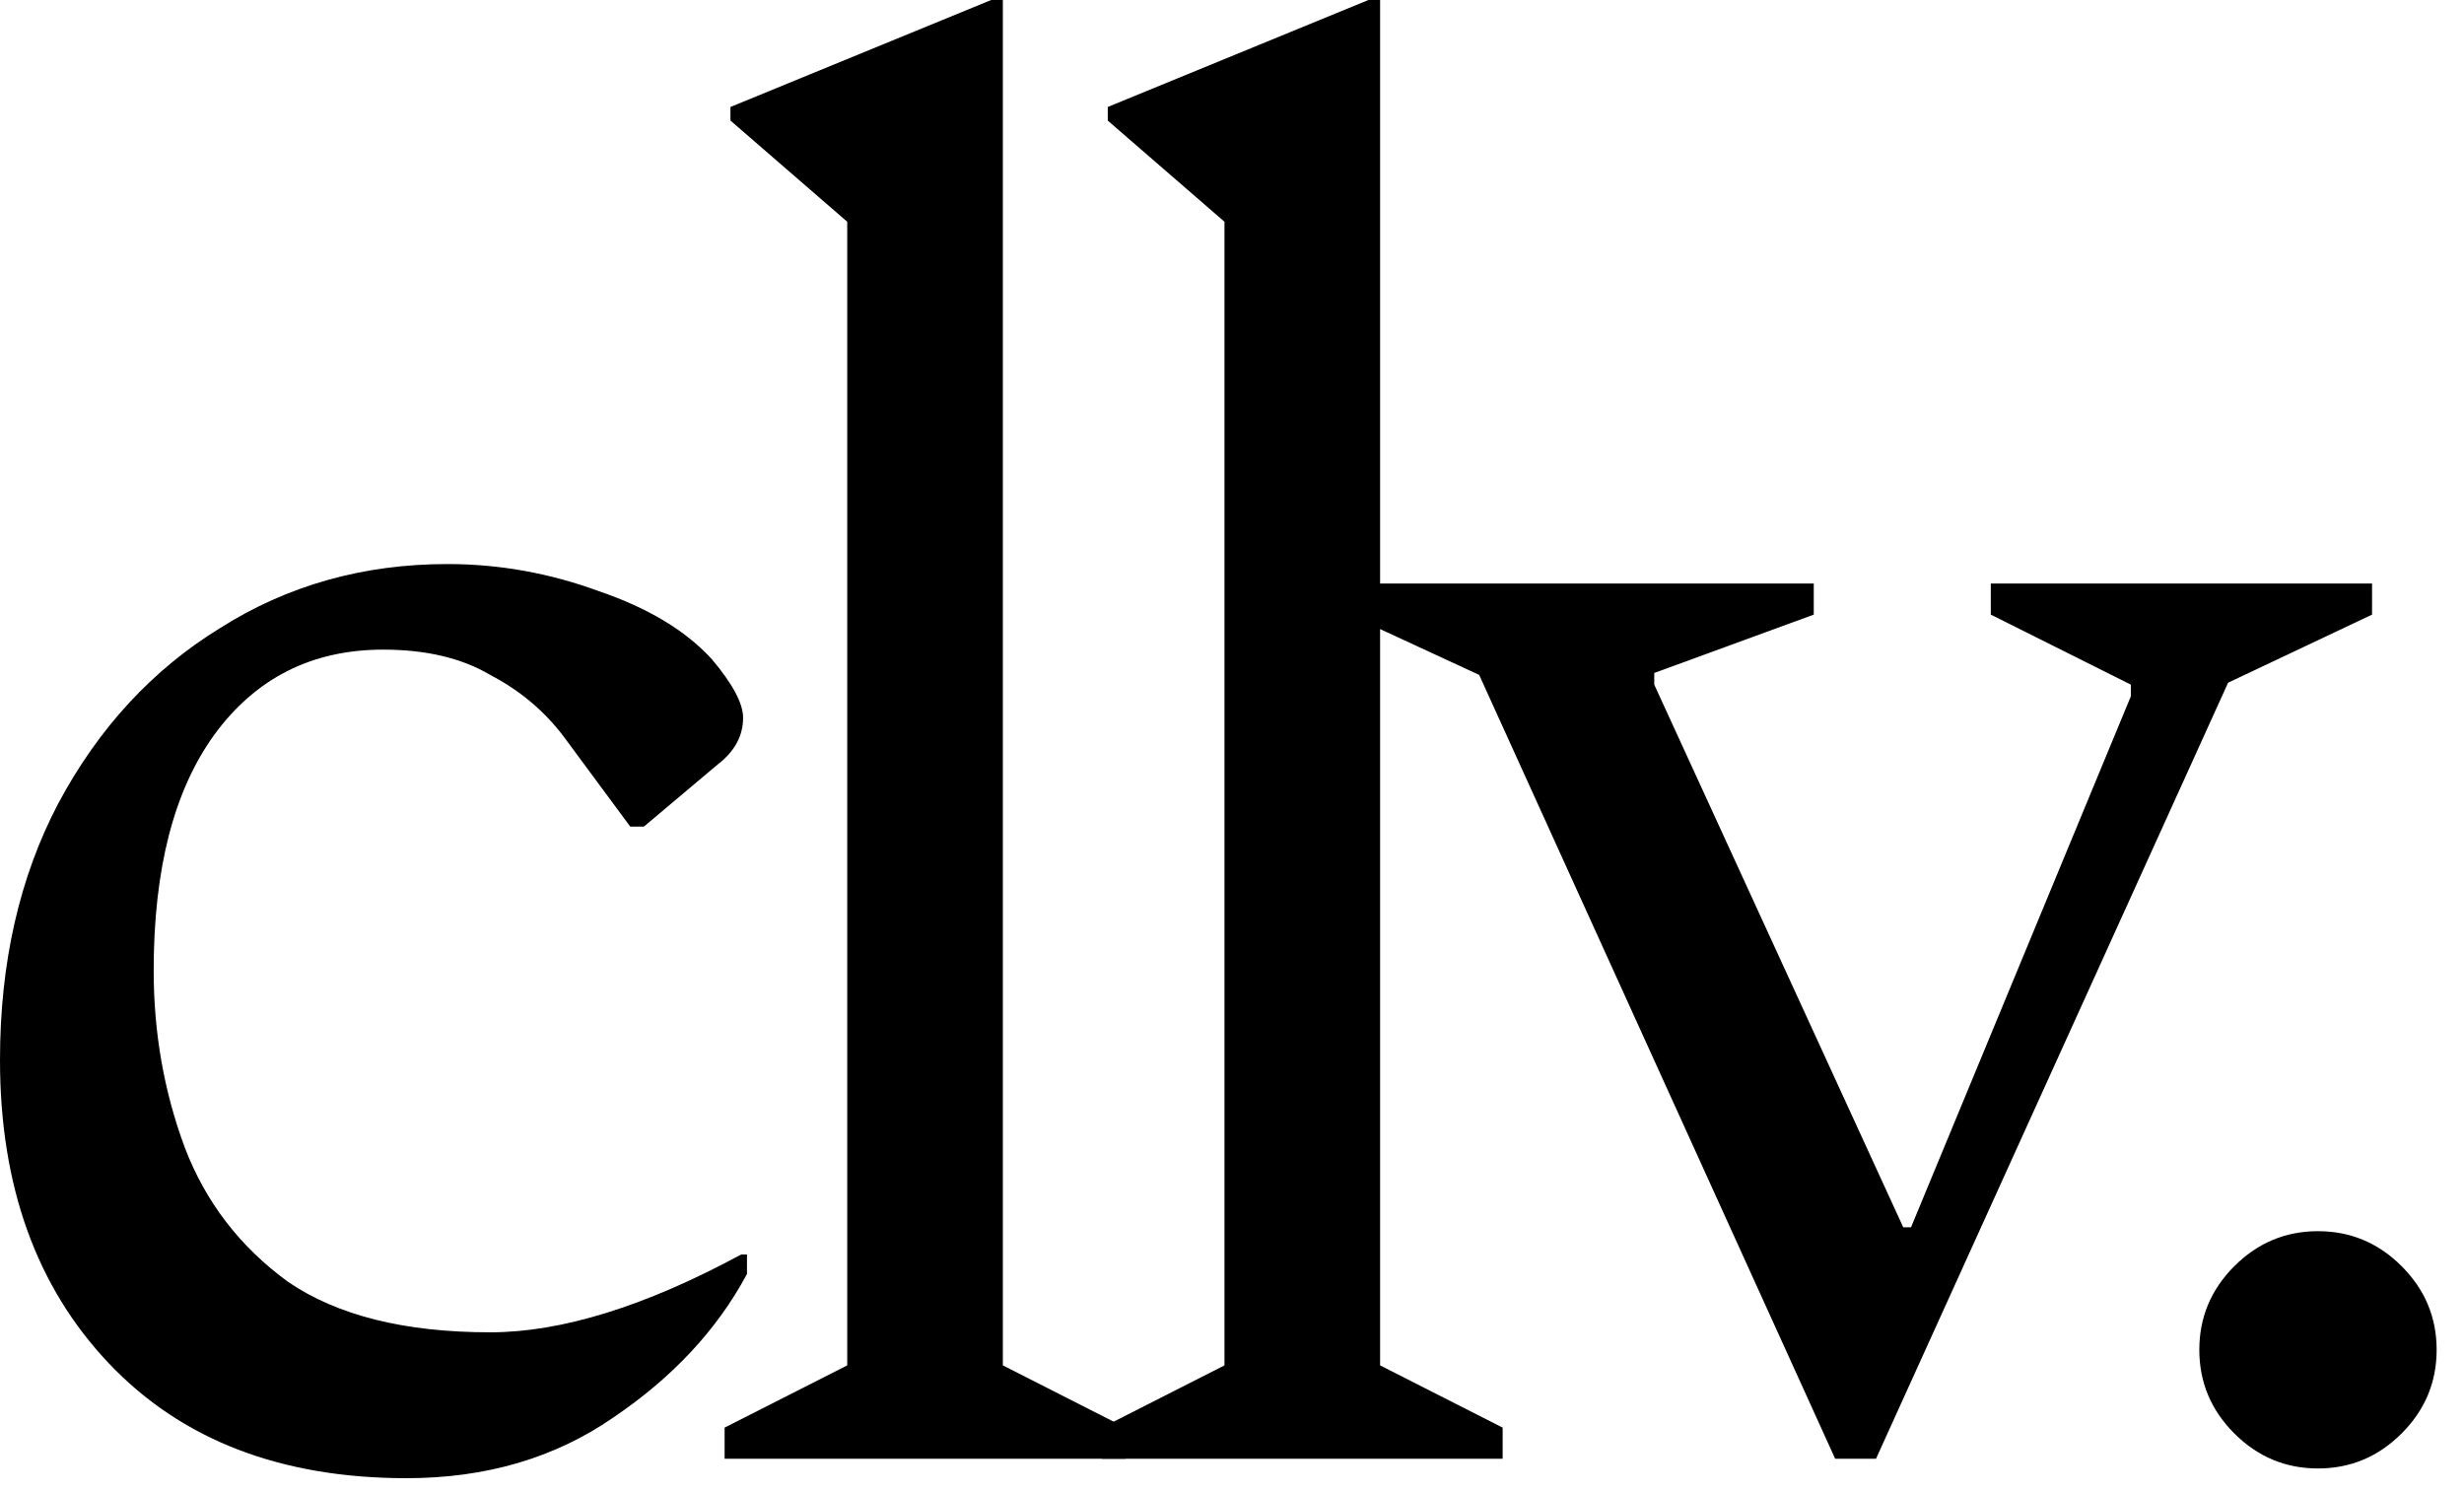 <?xml version="1.0" encoding="utf-8"?>
<svg xmlns="http://www.w3.org/2000/svg" fill="none" height="100%" overflow="visible" preserveAspectRatio="none" style="display: block;" viewBox="0 0 38 23" width="100%">
<g id="Logo">
<path d="M6.27 22.8C4.33 22.8 2.8 22.21 1.68 21.03C0.56 19.85 0 18.29 0 16.35C0 14.85 0.3 13.53 0.9 12.39C1.52 11.23 2.35 10.33 3.39 9.69C4.43 9.03 5.6 8.7 6.9 8.7C7.7 8.7 8.48 8.84 9.24 9.12C10 9.38 10.58 9.73 10.98 10.17C11.3 10.55 11.46 10.85 11.46 11.07C11.46 11.35 11.33 11.59 11.07 11.79L9.93 12.75H9.72L8.7 11.37C8.4 10.97 8.02 10.65 7.56 10.41C7.12 10.15 6.57 10.02 5.91 10.02C4.81 10.02 3.94 10.46 3.3 11.34C2.68 12.2 2.37 13.41 2.37 14.97C2.37 15.93 2.53 16.84 2.85 17.7C3.17 18.54 3.7 19.23 4.44 19.77C5.2 20.29 6.24 20.55 7.56 20.55C8.66 20.55 9.95 20.15 11.43 19.35H11.52V19.65C11.06 20.51 10.37 21.25 9.45 21.87C8.55 22.49 7.49 22.8 6.27 22.8Z" fill="black"/>
<path d="M11.175 22.5V22.02L13.066 21.06V3.42L11.265 1.86V1.65L15.286 0H15.466V21.06L17.355 22.02V22.5H11.175Z" fill="black"/>
<path d="M16.994 22.5V22.02L18.884 21.06V3.42L17.084 1.86V1.65L21.104 0H21.284V21.06L23.174 22.02V22.5H16.994Z" fill="black"/>
<path d="M28.302 22.5L22.812 10.41L20.802 9.48V9H27.972V9.48L25.512 10.38V10.56L29.352 18.93H29.472L32.862 10.74V10.56L30.702 9.48V9H36.582V9.48L34.362 10.53L28.932 22.5H28.302Z" fill="black"/>
<path d="M35.748 22.65C35.248 22.65 34.818 22.47 34.458 22.11C34.098 21.75 33.918 21.32 33.918 20.82C33.918 20.32 34.098 19.89 34.458 19.53C34.818 19.17 35.248 18.99 35.748 18.99C36.248 18.99 36.678 19.17 37.038 19.53C37.398 19.89 37.578 20.32 37.578 20.82C37.578 21.32 37.398 21.75 37.038 22.11C36.678 22.47 36.248 22.65 35.748 22.65Z" fill="black"/>
</g>
</svg>